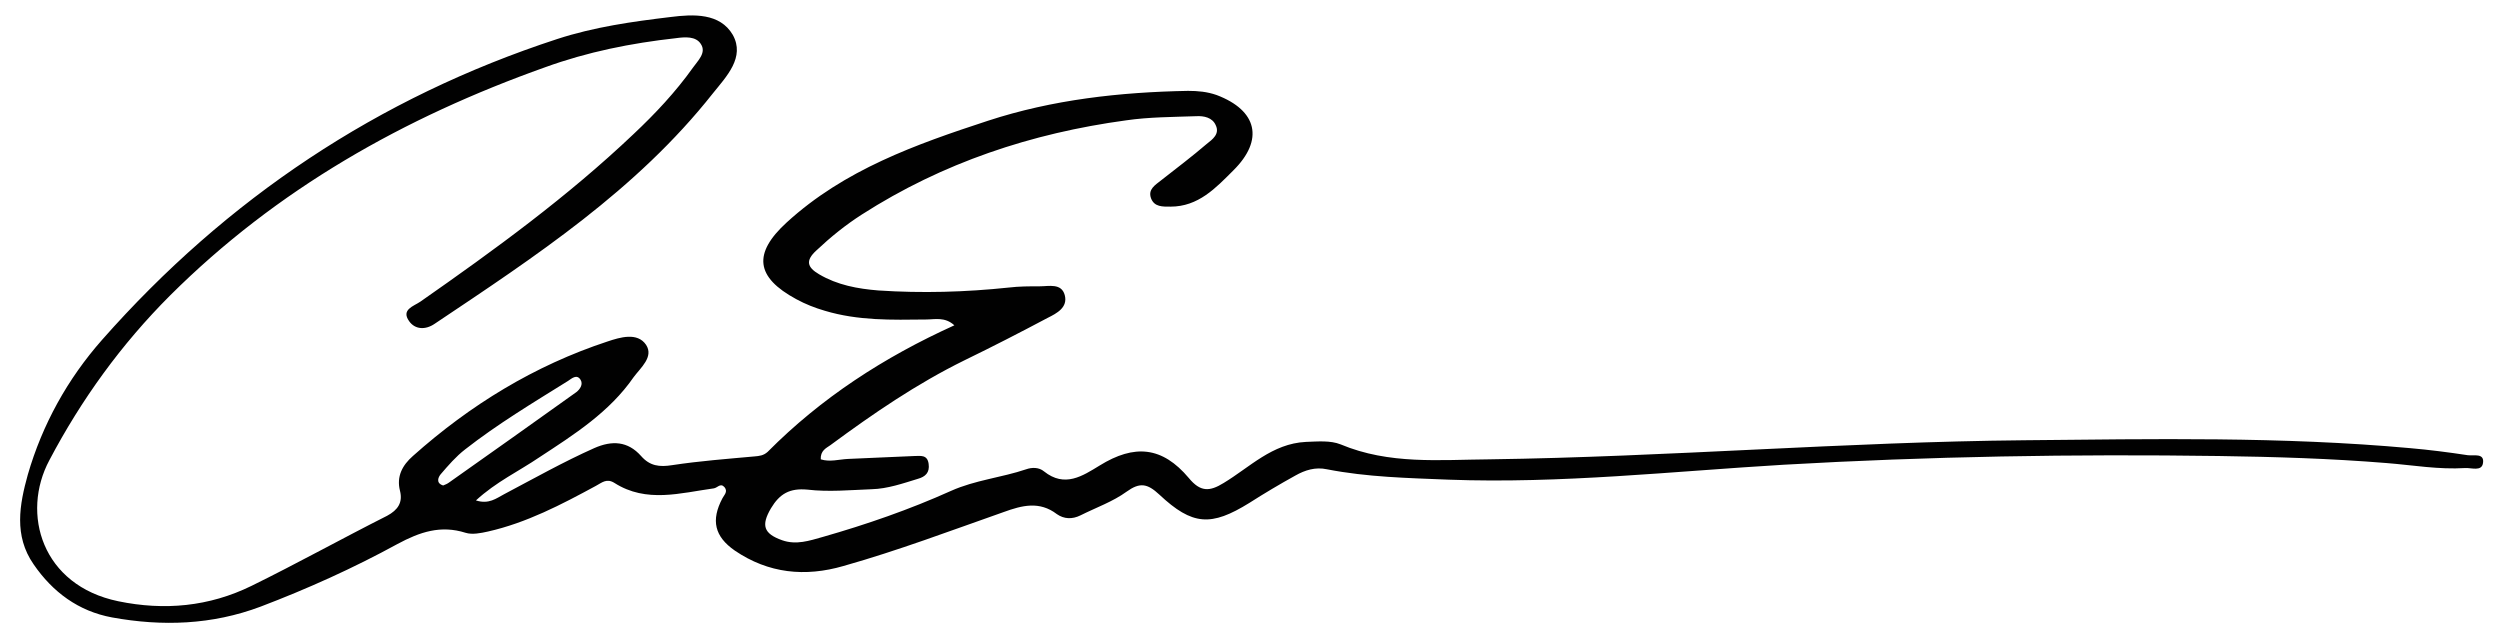 <?xml version="1.0" encoding="utf-8"?>
<!-- Generator: Adobe Illustrator 24.0.0, SVG Export Plug-In . SVG Version: 6.00 Build 0)  -->
<svg version="1.1" id="Layer_1" xmlns="http://www.w3.org/2000/svg" xmlns:xlink="http://www.w3.org/1999/xlink" x="0px" y="0px"
	 viewBox="0 0 602.5 154.5" style="enable-background:new 0 0 602.5 154.5;" xml:space="preserve">
<style type="text/css">
	.st0{fill:#010101;}
</style>
<path class="st0" d="M594.7,109.7c-4.6-0.7-9.3-1.3-13.9-1.7c-30.9-2.8-61.9-2.2-92.9-1.9c-43,0.4-85.9,4-128.9,4.6
	c-12.1,0.1-24.2,1.3-35.9-3.6c-2.5-1-5.5-0.7-8.4-0.6c-8.1,0.4-13.5,6.1-19.8,9.9c-3.4,2.1-5.6,2.2-8.4-1.2
	c-6.4-7.6-13.1-8.2-21.5-3c-4.1,2.5-8.4,5.4-13.4,1.4c-1.2-1-2.9-1-4.3-0.5c-5.9,2-12.3,2.6-18.1,5.2c-10,4.5-20.4,8.1-30.9,11.1
	c-3.2,0.9-6.4,2-9.8,0.8c-4.5-1.6-5.1-3.6-2.7-7.7c2.1-3.5,4.5-4.9,8.8-4.5c5.1,0.6,10.3,0.1,15.5-0.1c3.8-0.1,7.5-1.4,11.1-2.5
	c1.8-0.5,2.9-1.5,2.6-3.6c-0.3-2.3-2-1.9-3.4-1.9c-5.4,0.2-10.7,0.5-16,0.7c-2.2,0.1-4.4,0.8-6.6,0.1c-0.1-2.1,1.3-2.7,2.3-3.4
	c10.3-7.6,20.8-14.8,32.4-20.5c6.8-3.3,13.4-6.7,20-10.2c2.2-1.1,4.9-2.5,4.1-5.5c-0.8-2.9-3.8-2.1-6-2.1c-2.5,0-5,0-7.5,0.3
	c-10.4,1.1-20.9,1.4-31.4,0.7c-5-0.4-9.9-1.3-14.3-3.9c-2.9-1.7-3.3-3.3-0.7-5.7c3.5-3.3,7.1-6.2,11-8.7
	c19.5-12.5,40.9-19.6,63.7-22.7c5.5-0.8,11.2-0.8,16.9-1c1.8-0.1,3.9,0.3,4.7,2.2c1,2.1-0.8,3.4-2.2,4.5c-3.5,3-7.2,5.8-10.9,8.7
	c-1.5,1.2-3.3,2.2-2.5,4.4c0.8,2.1,2.8,2,4.7,2c6.7,0,10.9-4.5,15.1-8.7c7.5-7.4,5.8-14.5-4-18.2c-2.3-0.8-4.5-1-6.9-1
	c-16.4,0.3-32.6,2.1-48.2,7.2c-17.4,5.7-34.6,11.8-48.5,24.5c-8.2,7.5-7.5,13.2,2.3,18.5c2.2,1.2,4.5,2.1,6.9,2.8
	c8,2.4,16.1,2.2,24.3,2.1c2.2,0,4.6-0.7,6.9,1.4c-17,7.7-32.1,17.5-45,30.5c-1,0.9-2,1-3.2,1.1c-6.6,0.6-13.2,1.1-19.8,2.1
	c-3.1,0.5-5.4,0.2-7.5-2.2c-3.2-3.6-7-3.8-11.3-1.9c-7.4,3.3-14.5,7.3-21.7,11.1c-1.9,1-3.7,2.5-6.8,1.5c4.9-4.5,10.3-7,15.3-10.4
	c8.4-5.5,16.9-10.9,22.7-19.3c1.7-2.3,4.9-4.9,3-7.8c-2.1-3.1-6.3-1.8-9.3-0.8c-17.6,5.8-33.1,15.3-46.9,27.6
	c-2.5,2.2-4,4.9-3.1,8.4c0.7,2.8-0.5,4.6-3.1,6c-10.9,5.5-21.7,11.5-32.7,16.9c-10.2,5-21,6-32.1,3.7c-18.4-3.8-23.5-21.1-16.6-34
	C19.6,96.3,29.2,83,41,71.2c25.7-25.6,56.4-42.9,90.4-55c10.2-3.7,20.7-5.8,31.5-7c2.2-0.3,4.8-0.5,6,1.4c1.4,2.1-0.7,4-1.9,5.7
	c-4.2,5.9-9.1,11.1-14.3,16c-15.9,15.1-33.5,27.9-51.4,40.4c-1.6,1.1-4.7,1.9-2.7,4.7c1.4,2,3.9,2.2,6.2,0.6
	c24.2-16.2,48.6-32.2,67-55.5c3.3-4.1,7.8-8.7,4.8-14.1c-3.1-5.3-9.5-5-15-4.3c-9.2,1.1-18.4,2.4-27.3,5.3
	C91.1,23.5,54.6,47.9,24.6,81.9c-8.3,9.4-14.4,20.4-17.9,32.5c-2,7.2-3.4,14.7,1.4,21.6c4.6,6.7,10.8,11.3,18.9,12.8
	c12.1,2.2,24.1,1.8,35.8-2.6c11.3-4.3,22.4-9.3,33-15.1c5.4-2.9,10.4-4.6,16.4-2.7c1.6,0.5,3.6,0.1,5.4-0.3c9.3-2.1,17.7-6.5,26-11
	c1.5-0.8,2.6-1.9,4.5-0.7c7.7,4.9,15.9,2.4,23.9,1.3c0.9-0.1,1.6-1.4,2.6-0.3c0.9,1.1-0.1,1.9-0.5,2.7c-2.8,5.3-1.9,9.2,3,12.6
	c8.1,5.5,16.9,6.4,26.2,3.7c13.1-3.7,25.8-8.5,38.6-13c4.4-1.6,8.6-2.7,12.8,0.5c1.7,1.2,3.7,1.3,5.7,0.3c3.8-1.9,7.8-3.3,11.1-5.7
	c3.2-2.3,5-2,7.9,0.7c8,7.5,12.5,7.7,21.7,2c3.6-2.3,7.3-4.5,11.1-6.6c2.3-1.3,4.8-2.1,7.6-1.5c9.7,1.9,19.5,2.1,29.3,2.5
	c27,1,53.9-2,80.8-3.6c34.9-2,69.9-2.6,104.9-2.1c13.5,0.2,26.9,0.6,40.4,1.7c6.3,0.5,12.5,1.6,18.9,1.2c1.5-0.1,4,0.9,4.3-1.2
	C598.8,109.1,596.1,109.9,594.7,109.7z M108.2,116.3c-0.4,0.3-0.9,0.5-1.4,0.7c-1.9-0.6-1.1-2.1-0.6-2.7c1.8-2.1,3.7-4.3,5.9-6
	c7.8-6.1,16.3-11.2,24.8-16.5c0.9-0.6,2.1-1.7,3-0.3c0.7,1.1-0.1,2.3-1,3C128.7,101.8,118.4,109.1,108.2,116.3z"/>
</svg>
